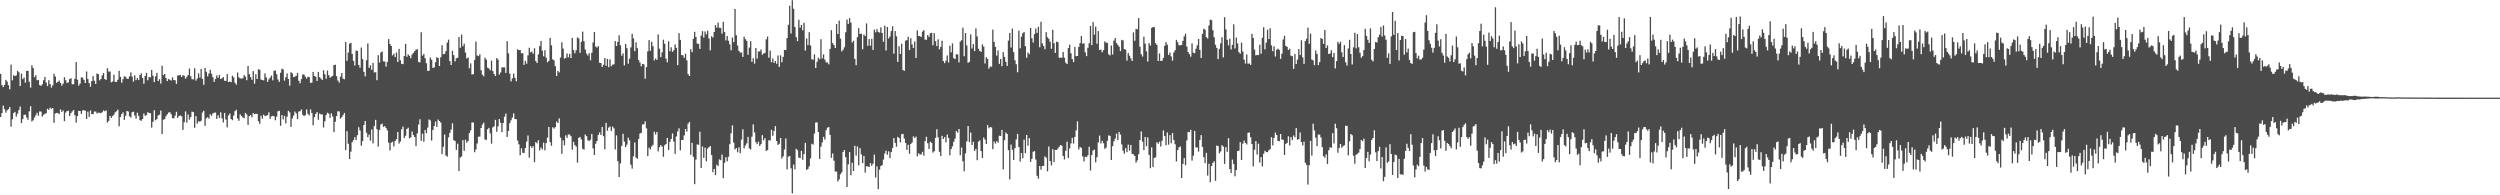 <svg xmlns="http://www.w3.org/2000/svg" width="1920" height="150"><path d="M0 56.708h1v33.150H0zM1 65.402h1v21.485H1zM2 66.863h1v14.246H2zM3 65.186h1v18.697H3zM4 61.333h1v25.194H4zM5 62.598h1v22.198H5zM6 65.435h1v18.445H6zM7 68.621h1v13.595H7zM8 49.627h1v47.656H8zM9 61.718h1v29.939H9zM10 57.844h1v29.049H10zM11 58.437h1v27.467H11zM12 57.901h1v31.637H12zM13 54.377h1v32.920H13zM14 55.524h1v29.023H14zM15 66.100h1v15.695H15zM16 56.570h1v37.999H16zM17 60.767h1v30.728H17zM18 59.520h1v28.697H18zM19 63.421h1v24.620H19zM20 54.474h1v35.761H20zM21 54.323h1v37.631H21zM22 62.851h1v22.668H22zM23 67.260h1v14.310H23zM24 50.128h1v43.150H24zM25 52.311h1v40.034H25zM26 59.318h1v30.984H26zM27 57.761h1v30.750H27zM28 61.627h1v24.983H28zM29 61.393h1v27.506H29zM30 65.391h1v20.187H30zM31 65.946h1v19.743H31zM32 64.702h1v24.861H32zM33 61.619h1v26.547H33zM34 59.082h1v28.320H34zM35 63.371h1v23.589H35zM36 66.111h1v17.390H36zM37 61.594h1v22.845H37zM38 64.517h1v18.232H38zM39 67.273h1v16.304H39zM40 65.495h1v17.461H40zM41 56.608h1v37.691H41zM42 58.792h1v28.367H42zM43 63.610h1v23.141H43zM44 62.768h1v24.052H44zM45 61.879h1v25.736H45zM46 63.734h1v20.329H46zM47 65.778h1v20.173H47zM48 64.233h1v20.616H48zM49 59.289h1v33.797H49zM50 61.719h1v24.702H50zM51 63.735h1v21.592H51zM52 63.177h1v21.889H52zM53 60.796h1v28.365H53zM54 60.078h1v26.792H54zM55 64.647h1v20.981H55zM56 64.735h1v19.697H56zM57 60.537h1v27.992H57zM58 47.693h1v46.509H58zM59 61.191h1v27.950H59zM60 65.733h1v19.426H60zM61 64.174h1v21.088H61zM62 59.396h1v28.037H62zM63 59.597h1v25.182H63zM64 61.331h1v23.370H64zM65 63.721h1v21.317H65zM66 54.879h1v36.508H66zM67 60.642h1v25.123H67zM68 63.781h1v26.031H68zM69 66.601h1v18.245H69zM70 62.203h1v25.422H70zM71 58.404h1v29.322H71zM72 62.016h1v23.631H72zM73 64.478h1v21.167H73zM74 56.431h1v30.752H74zM75 57.004h1v29.458H75zM76 61.705h1v24.961H76zM77 60.752h1v26.165H77zM78 57.891h1v28.318H78zM79 56.074h1v28.754H79zM80 60.663h1v24.768H80zM81 61.430h1v23.336H81zM82 52.359h1v41.763H82zM83 54.937h1v37.910H83zM84 54.917h1v34.050H84zM85 63.161h1v27.343H85zM86 62.612h1v26.519H86zM87 57.336h1v30.704H87zM88 62.868h1v23.426H88zM89 62.853h1v22.592H89zM90 61.240h1v22.939H90zM91 54.422h1v42.545H91zM92 58.992h1v30.932H92zM93 63.535h1v24.073H93zM94 60.834h1v25.438H94zM95 58.621h1v33.411H95zM96 59.002h1v29.955H96zM97 60.471h1v24.742H97zM98 60.520h1v25.116H98zM99 58.608h1v30.751H99zM100 55.602h1v34.707H100zM101 58.860h1v27.326H101zM102 62.714h1v23.121H102zM103 57.859h1v30.862H103zM104 61.524h1v29.578H104zM105 59.911h1v26.608H105zM106 61.511h1v27.410H106zM107 57.703h1v34.572H107zM108 56.266h1v36.518H108zM109 59.846h1v31.536H109zM110 64.298h1v22.909H110zM111 58.323h1v30.669H111zM112 55.963h1v32.376H112zM113 61.636h1v24.553H113zM114 59.137h1v27.633H114zM115 59.467h1v27.465H115zM116 53.731h1v44.279H116zM117 58.124h1v35.397H117zM118 63.041h1v21.576H118zM119 58.663h1v33.700H119zM120 55.913h1v35.586H120zM121 62.250h1v26.447H121zM122 60.819h1v27.239H122zM123 64.203h1v20.673H123zM124 50.509h1v52.387H124zM125 57.747h1v34.169H125zM126 56.851h1v34.654H126zM127 59.904h1v29.279H127zM128 62.267h1v25.476H128zM129 60.610h1v25.815H129zM130 61.333h1v24.856H130zM131 61.854h1v25.854H131zM132 59.400h1v31.364H132zM133 61.474h1v29.396H133zM134 61.647h1v27.177H134zM135 64.420h1v21.454H135zM136 57.988h1v32.522H136zM137 57.789h1v31.367H137zM138 57.617h1v31.010H138zM139 59.119h1v30.185H139zM140 57.709h1v42.059H140zM141 58.155h1v35.700H141zM142 60.490h1v25.058H142zM143 58.979h1v35.187H143zM144 57.575h1v30.404H144zM145 52.617h1v39.302H145zM146 58.577h1v31.310H146zM147 60.838h1v24.918H147zM148 61.000h1v25.144H148zM149 52.436h1v45.738H149zM150 61.879h1v27.246H150zM151 60.336h1v34.650H151zM152 56.317h1v36.741H152zM153 59.541h1v33.960H153zM154 53.016h1v39.692H154zM155 60.624h1v25.820H155zM156 65.104h1v19.990H156zM157 52.183h1v44.473H157zM158 55.132h1v35.706H158zM159 58.613h1v31.336H159zM160 56.403h1v34.788H160zM161 53.630h1v34.076H161zM162 56.637h1v32.268H162zM163 59.279h1v27.855H163zM164 62.867h1v23.699H164zM165 60.628h1v25.822H165zM166 57.964h1v33.386H166zM167 59.750h1v28.798H167zM168 57.533h1v32.971H168zM169 60.679h1v25.572H169zM170 60.167h1v30.680H170zM171 59.173h1v34.883H171zM172 62.025h1v24.723H172zM173 62.097h1v29.731H173zM174 56.881h1v40.970H174zM175 62.954h1v25.698H175zM176 62.616h1v24.601H176zM177 63.124h1v28.301H177zM178 58.121h1v34.187H178zM179 59.431h1v29.283H179zM180 63.536h1v21.824H180zM181 64.980h1v19.367H181zM182 55.731h1v35.293H182zM183 59.378h1v33.378H183zM184 60.179h1v27.657H184zM185 60.414h1v28.701H185zM186 60.052h1v30.051H186zM187 57.643h1v33.175H187zM188 58.809h1v27.926H188zM189 61.597h1v26.288H189zM190 50.633h1v45.257H190zM191 56.986h1v32.221H191zM192 59.202h1v29.097H192zM193 61.269h1v28.824H193zM194 54.652h1v32.175H194zM195 64.236h1v23.544H195zM196 57.027h1v30.358H196zM197 60.661h1v26.837H197zM198 53.134h1v39.995H198zM199 53.664h1v41.399H199zM200 61.075h1v27.757H200zM201 61.502h1v29.642H201zM202 61.692h1v26.370H202zM203 56.361h1v32.853H203zM204 59.452h1v29.363H204zM205 62.865h1v25.584H205zM206 60.854h1v25.402H206zM207 59.545h1v31.702H207zM208 57.998h1v31.420H208zM209 61.692h1v27.263H209zM210 54.398h1v34.933H210zM211 54.170h1v38.216H211zM212 57.025h1v32.594H212zM213 61.023h1v24.453H213zM214 62.887h1v22.199H214zM215 55.874h1v40.733H215zM216 52.725h1v35.657H216zM217 53.328h1v38.345H217zM218 61.966h1v27.041H218zM219 59.290h1v35.463H219zM220 56.347h1v33.278H220zM221 60.661h1v24.458H221zM222 65.782h1v20.465H222zM223 55.435h1v41.979H223zM224 56.377h1v34.607H224zM225 59.231h1v29.607H225zM226 58.805h1v26.912H226zM227 58.234h1v28.882H227zM228 55.940h1v35.625H228zM229 62.047h1v23.621H229zM230 63.999h1v21.476H230zM231 60.701h1v23.372H231zM232 57.190h1v30.976H232zM233 57.312h1v31.840H233zM234 58.852h1v29.588H234zM235 60.382h1v23.676H235zM236 58.950h1v28.428H236zM237 59.242h1v29.365H237zM238 63.654h1v20.382H238zM239 63.467h1v23.297H239zM240 55.231h1v41.033H240zM241 58.384h1v31.597H241zM242 58.955h1v28.529H242zM243 62.156h1v23.890H243zM244 55.177h1v36.854H244zM245 59.275h1v27.947H245zM246 60.322h1v27.547H246zM247 61.468h1v26.455H247zM248 53.961h1v43.952H248zM249 57.031h1v36.112H249zM250 60.449h1v27.934H250zM251 54.181h1v32.394H251zM252 57.715h1v29.530H252zM253 59.642h1v30.935H253zM254 58.893h1v28.179H254zM255 58.196h1v31.289H255zM256 49.985h1v51.498H256zM257 49.675h1v43.881H257zM258 58.528h1v30.638H258zM259 61.799h1v23.699H259zM260 63.420h1v22.123H260zM261 58.878h1v32.240H261zM262 56.088h1v33.907H262zM263 60.365h1v28.068H263zM264 60.943h1v25.814H264zM265 32.250h1v83.043H265zM266 46.671h1v54.085H266zM267 40.346h1v70.068H267zM268 33.541h1v88.671H268zM269 32.865h1v83.633H269zM270 41.385h1v67.768H270zM271 46.736h1v60.883H271zM272 50.260h1v55.097H272zM273 38.813h1v68.742H273zM274 39.168h1v64.619H274zM275 49.802h1v47.894H275zM276 51.998h1v48.227H276zM277 36.524h1v75.379H277zM278 45.423h1v62.983H278zM279 55.192h1v40.750H279zM280 58.669h1v34.280H280zM281 46.219h1v55.725H281zM282 33.406h1v72.078H282zM283 52.166h1v51.226H283zM284 50.153h1v57.852H284zM285 53.606h1v45.889H285zM286 48.284h1v61.846H286zM287 55.658h1v41.043H287zM288 55.448h1v36.584H288zM289 61.574h1v37.722H289zM290 42.321h1v70.208H290zM291 47.986h1v51.808H291zM292 40.284h1v55.332H292zM293 39.516h1v55.420H293zM294 47.121h1v50.330H294zM295 47.241h1v49.571H295zM296 51.142h1v47.113H296zM297 47.502h1v52.621H297zM298 30.022h1v79.542H298zM299 33.750h1v81.823H299zM300 35.304h1v74.247H300zM301 42.571h1v66.276H301zM302 41.231h1v71.240H302zM303 43.838h1v64.416H303zM304 40.410h1v66.536H304zM305 47.607h1v53.836H305zM306 37.552h1v72.660H306zM307 46.299h1v62.274H307zM308 49.041h1v50.308H308zM309 49.269h1v47.956H309zM310 42.991h1v63.044H310zM311 33.706h1v70.576H311zM312 43.601h1v55.472H312zM313 41.758h1v56.361H313zM314 42.878h1v63.329H314zM315 44.677h1v60.845H315zM316 41.873h1v59.086H316zM317 40.615h1v63.135H317zM318 39.282h1v65.939H318zM319 38.085h1v74.099H319zM320 37.769h1v64.635H320zM321 47.512h1v48.124H321zM322 47.900h1v43.715H322zM323 24.751h1v83.416H323zM324 42.739h1v59.923H324zM325 41.419h1v67.386H325zM326 44.712h1v55.124H326zM327 48.576h1v53.719H327zM328 54.435h1v43.571H328zM329 54.300h1v37.439H329zM330 44.204h1v48.259H330zM331 45.852h1v62.052H331zM332 52.145h1v47.632H332zM333 51.747h1v45.029H333zM334 47.824h1v45.516H334zM335 43.965h1v53.491H335zM336 44.479h1v47.354H336zM337 50.732h1v42.259H337zM338 43.988h1v50.094H338zM339 34.738h1v83.557H339zM340 41.628h1v71.128H340zM341 41.299h1v62.036H341zM342 39.285h1v80.094H342zM343 32.721h1v87.620H343zM344 30.392h1v75.136H344zM345 46.952h1v55.075H345zM346 49.933h1v49.582H346zM347 38.988h1v55.746H347zM348 42.328h1v65.263H348zM349 47.173h1v61.164H349zM350 44.773h1v70.309H350zM351 44.339h1v66.045H351zM352 28.366h1v103.000H352zM353 36.721h1v84.289H353zM354 26.596h1v93.588H354zM355 35.556h1v72.058H355zM356 33.494h1v82.299H356zM357 40.330h1v67.017H357zM358 44.899h1v64.671H358zM359 44.140h1v64.194H359zM360 52.417h1v49.772H360zM361 48.691h1v51.476H361zM362 57.203h1v36.871H362zM363 57.000h1v37.127H363zM364 46.045h1v70.894H364zM365 31.893h1v82.884H365zM366 42.615h1v67.635H366zM367 43.130h1v61.898H367zM368 41.659h1v63.260H368zM369 53.900h1v44.426H369zM370 57.323h1v38.359H370zM371 58.624h1v35.560H371zM372 44.269h1v62.798H372zM373 45.831h1v61.719H373zM374 51.976h1v47.278H374zM375 52.590h1v45.603H375zM376 53.980h1v48.454H376zM377 46.488h1v63.831H377zM378 54.600h1v43.226H378zM379 56.893h1v40.020H379zM380 58.308h1v33.730H380zM381 44.578h1v56.657H381zM382 45.781h1v51.309H382zM383 57.298h1v34.188H383zM384 55.646h1v38.661H384zM385 51.740h1v49.767H385zM386 51.704h1v42.802H386zM387 51.741h1v37.935H387zM388 56.009h1v31.223H388zM389 31.579h1v73.598H389zM390 40.929h1v59.667H390zM391 56.579h1v38.038H391zM392 62.530h1v29.907H392zM393 60.143h1v30.123H393zM394 56.525h1v30.577H394zM395 59.729h1v31.730H395zM396 62.419h1v29.139H396zM397 37.892h1v70.027H397zM398 38.478h1v72.374H398zM399 38.326h1v80.901H399zM400 40.914h1v73.010H400zM401 40.913h1v76.381H401zM402 49.806h1v67.697H402zM403 46.761h1v66.906H403zM404 48.911h1v59.786H404zM405 42.515h1v61.519H405zM406 36.674h1v84.461H406zM407 40.211h1v71.943H407zM408 39.636h1v73.955H408zM409 41.274h1v70.994H409zM410 37.090h1v87.469H410zM411 46.890h1v62.234H411zM412 48.382h1v61.715H412zM413 41.717h1v65.981H413zM414 35.414h1v80.097H414zM415 31.447h1v81.839H415zM416 38.846h1v75.902H416zM417 43.195h1v66.436H417zM418 38.573h1v76.946H418zM419 44.303h1v65.556H419zM420 47.832h1v57.906H420zM421 46.739h1v50.750H421zM422 29.083h1v80.031H422zM423 34.779h1v77.159H423zM424 45.555h1v52.207H424zM425 46.377h1v52.370H425zM426 50.832h1v46.880H426zM427 58.345h1v34.991H427zM428 54.368h1v40.202H428zM429 55.579h1v35.348H429zM430 44.187h1v61.479H430zM431 32.439h1v85.695H431zM432 37.348h1v70.413H432zM433 45.083h1v66.567H433zM434 44.505h1v59.476H434zM435 41.072h1v64.816H435zM436 44.034h1v59.198H436zM437 41.341h1v62.017H437zM438 44.595h1v60.043H438zM439 29.102h1v85.905H439zM440 38.429h1v70.482H440zM441 40.920h1v70.420H441zM442 38.618h1v73.921H442zM443 28.797h1v96.086H443zM444 29.508h1v76.392H444zM445 40.533h1v64.609H445zM446 32.119h1v74.989H446zM447 24.258h1v90.031H447zM448 31.628h1v83.327H448zM449 38.038h1v65.305H449zM450 41.173h1v63.443H450zM451 42.634h1v65.099H451zM452 40.848h1v67.500H452zM453 46.297h1v61.044H453zM454 40.558h1v62.292H454zM455 32.615h1v81.379H455zM456 24.527h1v94.516H456zM457 35.714h1v74.643H457zM458 36.572h1v71.727H458zM459 35.434h1v68.194H459zM460 48.178h1v53.498H460zM461 48.366h1v55.305H461zM462 51.417h1v46.092H462zM463 49.789h1v54.838H463zM464 44.569h1v70.102H464zM465 50.513h1v43.844H465zM466 45.196h1v55.218H466zM467 51.554h1v46.396H467zM468 45.638h1v51.492H468zM469 50.816h1v49.774H469zM470 49.708h1v47.538H470zM471 49.358h1v49.185H471zM472 31.540h1v83.273H472zM473 35.295h1v68.671H473zM474 32.162h1v91.631H474zM475 27.126h1v108.862H475zM476 34.782h1v90.782H476zM477 42.812h1v69.214H477zM478 40.993h1v61.790H478zM479 50.209h1v58.541H479zM480 33.806h1v79.132H480zM481 37.040h1v74.085H481zM482 48.904h1v56.811H482zM483 45.060h1v62.694H483zM484 36.426h1v90.069H484zM485 25.937h1v103.595H485zM486 29.483h1v90.638H486zM487 39.290h1v70.114H487zM488 32.465h1v88.581H488zM489 37.019h1v84.946H489zM490 46.124h1v60.579H490zM491 48.000h1v54.537H491zM492 50.923h1v51.091H492zM493 49.034h1v46.577H493zM494 49.358h1v46.075H494zM495 60.418h1v32.760H495zM496 51.564h1v47.036H496zM497 39.401h1v80.500H497zM498 30.822h1v82.592H498zM499 39.039h1v75.825H499zM500 32.096h1v80.405H500zM501 35.524h1v75.741H501zM502 46.376h1v54.777H502zM503 44.900h1v58.367H503zM504 46.038h1v55.273H504zM505 26.429h1v89.921H505zM506 37.384h1v75.690H506zM507 43.866h1v67.612H507zM508 40.183h1v72.436H508zM509 30.441h1v90.005H509zM510 33.611h1v77.963H510zM511 45.016h1v65.596H511zM512 47.814h1v58.122H512zM513 31.691h1v83.546H513zM514 39.297h1v69.667H514zM515 36.301h1v70.416H515zM516 39.771h1v62.712H516zM517 38.567h1v70.172H517zM518 34.153h1v84.021H518zM519 36.777h1v68.021H519zM520 50.018h1v50.888H520zM521 25.457h1v73.123H521zM522 30.624h1v84.854H522zM523 42.261h1v65.217H523zM524 42.519h1v65.044H524zM525 44.384h1v59.630H525zM526 41.210h1v57.849H526zM527 46.335h1v54.734H527zM528 56.922h1v38.056H528zM529 58.328h1v35.324H529zM530 37.732h1v81.117H530zM531 40.040h1v69.637H531zM532 29.799h1v90.630H532zM533 24.453h1v116.972H533zM534 28.378h1v94.186H534zM535 33.436h1v77.454H535zM536 33.741h1v77.443H536zM537 37.570h1v63.601H537zM538 27.333h1v101.651H538zM539 23.928h1v88.613H539zM540 28.893h1v92.335H540zM541 24.141h1v89.268H541zM542 26.332h1v97.573H542zM543 23.555h1v90.551H543zM544 29.524h1v83.532H544zM545 38.657h1v73.498H545zM546 27.829h1v91.273H546zM547 28.809h1v103.379H547zM548 24.555h1v105.168H548zM549 19.278h1v115.221H549zM550 21.233h1v105.229H550zM551 17.383h1v110.197H551zM552 21.356h1v101.053H552zM553 21.386h1v101.634H553zM554 25.856h1v92.884H554zM555 16.728h1v120.122H555zM556 24.650h1v100.315H556zM557 30.997h1v89.723H557zM558 27.669h1v96.263H558zM559 31.271h1v89.137H559zM560 34.082h1v76.677H560zM561 38.582h1v63.802H561zM562 28.809h1v67.495H562zM563 32.348h1v77.214H563zM564 6.857h1v107.919H564zM565 27.059h1v86.592H565zM566 34.994h1v81.947H566zM567 39.099h1v74.063H567zM568 40.415h1v77.251H568zM569 40.286h1v66.908H569zM570 43.715h1v55.615H570zM571 28.165h1v85.874H571zM572 30.103h1v81.644H572zM573 31.374h1v78.751H573zM574 42.054h1v63.049H574zM575 36.545h1v77.413H575zM576 31.636h1v83.135H576zM577 47.491h1v57.514H577zM578 44.750h1v50.770H578zM579 48.901h1v52.837H579zM580 36.811h1v72.443H580zM581 45.027h1v65.722H581zM582 39.569h1v69.219H582zM583 39.488h1v72.614H583zM584 37.927h1v72.783H584zM585 41.998h1v61.828H585zM586 41.051h1v66.675H586zM587 40.602h1v65.464H587zM588 30.198h1v85.703H588zM589 27.990h1v87.253H589zM590 44.282h1v63.416H590zM591 38.872h1v69.048H591zM592 47.747h1v51.946H592zM593 44.841h1v59.475H593zM594 48.334h1v52.282H594zM595 46.826h1v50.033H595zM596 49.004h1v59.288H596zM597 42.599h1v68.742H597zM598 51.330h1v59.096H598zM599 42.496h1v63.465H599zM600 47.803h1v73.879H600zM601 43.668h1v76.416H601zM602 38.296h1v76.572H602zM603 38.446h1v67.905H603zM604 29.228h1v100.894H604zM605 19.031h1v101.288H605zM606 4.417h1v115.416H606zM607 25.731h1v103.556H607zM608 0.174h1v148.360H608zM609 6.695h1v119.685H609zM610 20.770h1v109.318H610zM611 28.517h1v85.775H611zM612 31.586h1v83.810H612zM613 15.175h1v105.858H613zM614 21.255h1v100.196H614zM615 19.074h1v96.775H615zM616 23.276h1v99.432H616zM617 17.515h1v100.819H617zM618 38.832h1v70.910H618zM619 29.576h1v100.956H619zM620 34.723h1v95.005H620zM621 24.744h1v103.064H621zM622 34.907h1v86.723H622zM623 45.533h1v64.879H623zM624 45.823h1v65.217H624zM625 41.747h1v60.812H625zM626 52.149h1v41.935H626zM627 47.416h1v46.530H627zM628 44.296h1v57.068H628zM629 45.499h1v76.576H629zM630 30.141h1v82.508H630zM631 44.842h1v64.564H631zM632 41.779h1v63.357H632zM633 45.844h1v61.333H633zM634 47.859h1v52.112H634zM635 47.981h1v50.074H635zM636 49.402h1v48.233H636zM637 37.550h1v66.022H637zM638 23.192h1v97.982H638zM639 33.148h1v84.730H639zM640 34.604h1v88.813H640zM641 36.861h1v94.831H641zM642 18.462h1v113.390H642zM643 26.121h1v113.291H643zM644 15.762h1v122.034H644zM645 29.636h1v104.214H645zM646 39.526h1v92.811H646zM647 38.266h1v78.391H647zM648 36.298h1v78.917H648zM649 24.784h1v95.937H649zM650 15.023h1v128.606H650zM651 18.344h1v107.872H651zM652 13.938h1v102.836H652zM653 17.341h1v117.285H653zM654 32.663h1v92.324H654zM655 31.360h1v99.964H655zM656 45.189h1v66.768H656zM657 50.097h1v69.386H657zM658 28.590h1v83.868H658zM659 21.584h1v105.452H659zM660 26.098h1v87.723H660zM661 25.741h1v92.849H661zM662 37.766h1v87.519H662zM663 26.512h1v93.200H663zM664 27.719h1v104.826H664zM665 17.993h1v109.651H665zM666 35.162h1v92.664H666zM667 30.028h1v98.277H667zM668 35.098h1v90.141H668zM669 29.774h1v97.492H669zM670 38.364h1v87.409H670zM671 22.742h1v96.018H671zM672 24.784h1v111.541H672zM673 22.309h1v105.510H673zM674 24.417h1v120.855H674zM675 25.039h1v105.274H675zM676 20.997h1v106.538H676zM677 25.322h1v101.488H677zM678 32.105h1v90.480H678zM679 19.725h1v98.169H679zM680 38.787h1v76.912H680zM681 20.703h1v98.132H681zM682 29.514h1v86.716H682zM683 27.996h1v93.374H683zM684 23.874h1v92.941H684zM685 20.177h1v93.577H685zM686 41.220h1v64.821H686zM687 23.852h1v85.856H687zM688 27.882h1v84.798H688zM689 47.520h1v57.571H689zM690 35.459h1v70.511H690zM691 41.435h1v67.925H691zM692 33.659h1v69.504H692zM693 53.721h1v49.019H693zM694 54.444h1v51.993H694zM695 31.250h1v78.537H695zM696 30.816h1v84.320H696zM697 28.208h1v82.992H697zM698 38.517h1v79.602H698zM699 29.326h1v81.242H699zM700 34.143h1v75.334H700zM701 36.917h1v67.837H701zM702 31.854h1v74.070H702zM703 44.483h1v60.422H703zM704 23.358h1v96.769H704zM705 27.609h1v90.083H705zM706 27.761h1v90.925H706zM707 28.489h1v90.110H707zM708 24.290h1v92.296H708zM709 23.132h1v96.470H709zM710 30.481h1v77.860H710zM711 30.495h1v74.546H711zM712 26.936h1v83.111H712zM713 28.315h1v86.116H713zM714 25.529h1v83.300H714zM715 25.149h1v84.579H715zM716 34.840h1v82.373H716zM717 25.458h1v90.732H717zM718 31.639h1v74.229H718zM719 35.403h1v63.880H719zM720 30.193h1v75.303H720zM721 37.863h1v78.708H721zM722 35.988h1v83.860H722zM723 31.235h1v73.101H723zM724 46.886h1v59.837H724zM725 48.502h1v56.791H725zM726 46.616h1v62.720H726zM727 42.604h1v60.714H727zM728 47.962h1v58.002H728zM729 35.148h1v84.159H729zM730 40.208h1v74.264H730zM731 33.330h1v79.072H731zM732 44.716h1v64.169H732zM733 45.351h1v61.169H733zM734 41.616h1v58.973H734zM735 41.851h1v59.933H735zM736 47.917h1v51.154H736zM737 31.880h1v87.269H737zM738 30.908h1v82.400H738zM739 21.269h1v102.575H739zM740 43.200h1v88.337H740zM741 25.418h1v92.370H741zM742 34.934h1v73.639H742zM743 48.255h1v48.494H743zM744 47.468h1v61.646H744zM745 26.441h1v75.362H745zM746 37.300h1v74.080H746zM747 33.896h1v74.934H747zM748 39.228h1v76.676H748zM749 21.793h1v92.521H749zM750 27.993h1v95.031H750zM751 37.492h1v71.331H751zM752 39.164h1v68.686H752zM753 39.839h1v76.205H753zM754 34.040h1v87.246H754zM755 35.792h1v69.836H755zM756 48.723h1v58.499H756zM757 43.953h1v66.663H757zM758 45.250h1v50.807H758zM759 52.727h1v45.818H759zM760 51.022h1v46.523H760zM761 51.307h1v46.588H761zM762 22.716h1v91.840H762zM763 32.144h1v76.570H763zM764 35.999h1v74.289H764zM765 42.705h1v65.761H765zM766 38.715h1v70.839H766zM767 49.048h1v55.203H767zM768 45.257h1v59.148H768zM769 50.831h1v48.886H769zM770 40.055h1v90.045H770zM771 43.714h1v64.023H771zM772 47.523h1v54.327H772zM773 50.615h1v52.263H773zM774 31.176h1v84.178H774zM775 25.324h1v112.468H775zM776 36.530h1v74.526H776zM777 21.926h1v93.090H777zM778 40.034h1v82.800H778zM779 46.309h1v67.475H779zM780 49.332h1v57.760H780zM781 55.523h1v47.292H781zM782 23.535h1v89.343H782zM783 37.116h1v86.941H783zM784 28.093h1v89.436H784zM785 25.519h1v96.055H785zM786 24.588h1v82.702H786zM787 35.488h1v82.210H787zM788 44.363h1v59.289H788zM789 40.270h1v71.677H789zM790 41.567h1v64.495H790zM791 21.503h1v102.844H791zM792 29.400h1v92.631H792zM793 32.687h1v83.824H793zM794 26.218h1v89.864H794zM795 21.940h1v100.564H795zM796 25.311h1v109.698H796zM797 20.539h1v116.660H797zM798 36.295h1v91.174H798zM799 16.690h1v113.615H799zM800 33.355h1v94.162H800zM801 35.283h1v92.103H801zM802 37.784h1v82.322H802zM803 24.733h1v96.356H803zM804 28.628h1v102.947H804zM805 29.838h1v82.688H805zM806 32.030h1v91.671H806zM807 37.449h1v89.502H807zM808 22.959h1v91.614H808zM809 33.123h1v91.279H809zM810 40.624h1v74.525H810zM811 32.003h1v83.196H811zM812 32.395h1v81.681H812zM813 44.331h1v68.355H813zM814 44.285h1v67.115H814zM815 44.359h1v67.521H815zM816 39.904h1v79.828H816zM817 44.270h1v78.192H817zM818 48.133h1v67.698H818zM819 49.156h1v59.629H819zM820 36.927h1v84.458H820zM821 34.310h1v79.712H821zM822 40.896h1v69.210H822zM823 45.377h1v60.509H823zM824 47.684h1v62.592H824zM825 36.027h1v69.071H825zM826 43.086h1v57.046H826zM827 42.947h1v50.245H827zM828 36.006h1v78.824H828zM829 33.132h1v79.689H829zM830 27.586h1v86.045H830zM831 33.562h1v86.516H831zM832 33.287h1v90.665H832zM833 40.197h1v80.180H833zM834 43.120h1v77.443H834zM835 36.698h1v82.574H835zM836 33.303h1v79.402H836zM837 19.960h1v111.020H837zM838 34.645h1v84.381H838zM839 16.973h1v98.603H839zM840 26.668h1v88.213H840zM841 20.489h1v104.157H841zM842 33.591h1v87.129H842zM843 23.840h1v85.567H843zM844 38.407h1v65.744H844zM845 38.163h1v72.033H845zM846 40.116h1v68.037H846zM847 38.494h1v71.540H847zM848 31.780h1v82.492H848zM849 32.779h1v80.601H849zM850 32.912h1v75.214H850zM851 41.752h1v62.257H851zM852 42.559h1v61.803H852zM853 34.986h1v87.889H853zM854 41.808h1v70.454H854zM855 31.240h1v77.375H855zM856 29.167h1v77.352H856zM857 33.090h1v69.568H857zM858 34.409h1v73.149H858zM859 35.864h1v65.468H859zM860 39.267h1v64.108H860zM861 30.639h1v80.323H861zM862 31.063h1v84.656H862zM863 37.682h1v80.355H863zM864 38.148h1v75.617H864zM865 46.567h1v70.334H865zM866 40.762h1v70.267H866zM867 42.781h1v72.834H867zM868 44.793h1v66.521H868zM869 46.847h1v71.302H869zM870 24.814h1v93.712H870zM871 31.336h1v88.475H871zM872 22.157h1v102.785H872zM873 22.548h1v100.704H873zM874 13.860h1v104.558H874zM875 35.882h1v71.664H875zM876 41.620h1v59.363H876zM877 43.413h1v65.420H877zM878 28.146h1v87.158H878zM879 33.507h1v71.721H879zM880 39.404h1v72.941H880zM881 47.181h1v58.389H881zM882 33.125h1v85.836H882zM883 34.991h1v94.189H883zM884 21.476h1v91.704H884zM885 20.762h1v107.467H885zM886 20.854h1v100.453H886zM887 33.176h1v87.634H887zM888 34.448h1v74.816H888zM889 46.863h1v63.457H889zM890 41.072h1v67.796H890zM891 46.808h1v65.729H891zM892 46.608h1v61.475H892zM893 44.486h1v55.707H893zM894 35.214h1v69.293H894zM895 32.351h1v79.236H895zM896 34.347h1v67.394H896zM897 42.205h1v68.908H897zM898 40.361h1v63.421H898zM899 43.318h1v66.695H899zM900 46.520h1v55.654H900zM901 40.277h1v67.212H901zM902 38.529h1v72.281H902zM903 30.640h1v93.411H903zM904 32.428h1v82.842H904zM905 34.746h1v78.349H905zM906 34.745h1v77.818H906zM907 34.490h1v102.235H907zM908 31.390h1v94.525H908zM909 27.956h1v93.476H909zM910 25.863h1v101.005H910zM911 35.741h1v72.094H911zM912 39.975h1v61.366H912zM913 41.551h1v59.935H913zM914 43.538h1v56.153H914zM915 33.341h1v90.020H915zM916 40.430h1v79.138H916zM917 40.907h1v59.659H917zM918 37.485h1v75.760H918zM919 34.831h1v78.420H919zM920 29.948h1v86.483H920zM921 38.335h1v69.211H921zM922 44.496h1v59.252H922zM923 26.093h1v86.726H923zM924 22.060h1v98.647H924zM925 22.782h1v102.503H925zM926 28.515h1v88.877H926zM927 29.588h1v105.232H927zM928 19.600h1v106.196H928zM929 15.047h1v124.896H929zM930 15.531h1v111.997H930zM931 23.200h1v101.896H931zM932 28.603h1v95.254H932zM933 34.388h1v104.492H933zM934 36.793h1v74.988H934zM935 45.369h1v66.881H935zM936 37.479h1v80.304H936zM937 33.309h1v82.994H937zM938 28.571h1v82.921H938zM939 44.080h1v68.539H939zM940 13.196h1v112.691H940zM941 22.578h1v90.493H941zM942 30.568h1v86.028H942zM943 34.831h1v71.284H943zM944 29.772h1v100.087H944zM945 38.006h1v94.910H945zM946 34.474h1v88.071H946zM947 18.689h1v107.243H947zM948 37.240h1v98.190H948zM949 28.850h1v101.759H949zM950 33.402h1v82.642H950zM951 40.113h1v75.598H951zM952 41.263h1v67.923H952zM953 32.698h1v90.194H953zM954 39.586h1v70.776H954zM955 45.770h1v62.189H955zM956 48.775h1v61.037H956zM957 41.822h1v69.141H957zM958 48.945h1v53.077H958zM959 48.686h1v52.981H959zM960 49.798h1v55.616H960zM961 25.957h1v84.625H961zM962 29.128h1v98.644H962zM963 38.071h1v76.924H963zM964 42.564h1v65.849H964zM965 42.125h1v76.547H965zM966 42.332h1v68.019H966zM967 34.371h1v90.466H967zM968 41.210h1v79.467H968zM969 29.045h1v98.804H969zM970 20.955h1v97.104H970zM971 37.883h1v77.900H971zM972 32.766h1v84.097H972zM973 22.844h1v93.972H973zM974 30.007h1v85.397H974zM975 21.726h1v92.845H975zM976 34.840h1v70.499H976zM977 39.315h1v72.370H977zM978 35.594h1v70.331H978zM979 43.412h1v58.443H979zM980 38.134h1v65.557H980zM981 37.318h1v70.958H981zM982 38.292h1v70.143H982zM983 45.217h1v57.713H983zM984 41.265h1v65.911H984zM985 30.301h1v77.064H985zM986 27.478h1v91.524H986zM987 35.264h1v75.212H987zM988 35.947h1v73.786H988zM989 38.465h1v66.220H989zM990 37.389h1v74.284H990zM991 42.760h1v62.498H991zM992 43.150h1v64.487H992zM993 52.960h1v51.068H993zM994 41.517h1v63.995H994zM995 49.169h1v49.174H995zM996 45.800h1v61.517H996zM997 37.684h1v69.159H997zM998 42.274h1v59.435H998zM999 30.943h1v78.171H999zM1000 44.092h1v67.612H1000zM1001 49.065h1v59.709H1001zM1002 31.535h1v93.439H1002zM1003 29.732h1v96.900H1003zM1004 21.229h1v120.469H1004zM1005 33.663h1v93.284H1005zM1006 25.831h1v82.362H1006zM1007 45.706h1v73.807H1007zM1008 46.404h1v48.582H1008zM1009 50.087h1v50.085H1009zM1010 38.764h1v66.992H1010zM1011 41.425h1v70.753H1011zM1012 50.019h1v53.342H1012zM1013 47.676h1v55.620H1013zM1014 29.193h1v76.374H1014zM1015 29.942h1v83.035H1015zM1016 33.669h1v86.260H1016zM1017 23.015h1v98.137H1017zM1018 36.844h1v81.682H1018zM1019 34.829h1v91.068H1019zM1020 41.468h1v73.932H1020zM1021 41.075h1v72.057H1021zM1022 38.535h1v74.932H1022zM1023 43.903h1v58.394H1023zM1024 40.663h1v69.540H1024zM1025 52.545h1v42.465H1025zM1026 46.930h1v51.542H1026zM1027 32.120h1v85.197H1027zM1028 33.644h1v79.977H1028zM1029 32.005h1v78.593H1029zM1030 40.127h1v73.312H1030zM1031 43.765h1v68.506H1031zM1032 34.683h1v76.892H1032zM1033 47.805h1v48.769H1033zM1034 50.349h1v46.336H1034zM1035 37.200h1v82.083H1035zM1036 30.592h1v77.882H1036zM1037 41.482h1v61.495H1037zM1038 49.485h1v54.382H1038zM1039 36.331h1v83.274H1039zM1040 25.084h1v100.689H1040zM1041 37.161h1v81.726H1041zM1042 26.194h1v91.910H1042zM1043 36.275h1v80.936H1043zM1044 40.540h1v73.927H1044zM1045 44.292h1v63.230H1045zM1046 43.095h1v65.329H1046zM1047 38.471h1v68.037H1047zM1048 22.138h1v106.946H1048zM1049 27.535h1v93.801H1049zM1050 30.516h1v86.120H1050zM1051 32.954h1v90.899H1051zM1052 21.760h1v96.975H1052zM1053 45.927h1v61.468H1053zM1054 47.165h1v58.794H1054zM1055 37.608h1v62.512H1055zM1056 32.326h1v84.654H1056zM1057 32.629h1v91.087H1057zM1058 28.618h1v87.477H1058zM1059 26.654h1v86.113H1059zM1060 20.662h1v108.721H1060zM1061 28.042h1v92.567H1061zM1062 19.579h1v119.563H1062zM1063 27.251h1v108.576H1063zM1064 30.508h1v82.670H1064zM1065 44.445h1v80.532H1065zM1066 40.967h1v83.094H1066zM1067 49.032h1v61.712H1067zM1068 27.952h1v90.332H1068zM1069 9.194h1v125.151H1069zM1070 26.798h1v97.573H1070zM1071 15.986h1v102.758H1071zM1072 38.415h1v80.868H1072zM1073 25.344h1v111.372H1073zM1074 46.443h1v75.617H1074zM1075 30.715h1v103.165H1075zM1076 27.455h1v106.496H1076zM1077 27.754h1v106.456H1077zM1078 41.988h1v79.960H1078zM1079 29.999h1v85.952H1079zM1080 40.237h1v70.142H1080zM1081 37.303h1v76.309H1081zM1082 46.098h1v69.890H1082zM1083 48.385h1v54.679H1083zM1084 49.088h1v62.095H1084zM1085 24.753h1v102.398H1085zM1086 24.458h1v111.779H1086zM1087 40.881h1v89.259H1087zM1088 44.861h1v81.602H1088zM1089 42.759h1v84.913H1089zM1090 45.707h1v74.741H1090zM1091 45.747h1v64.101H1091zM1092 44.396h1v61.608H1092zM1093 38.097h1v89.104H1093zM1094 17.323h1v114.447H1094zM1095 11.648h1v116.522H1095zM1096 23.795h1v106.285H1096zM1097 30.920h1v99.554H1097zM1098 33.697h1v83.774H1098zM1099 36.675h1v73.239H1099zM1100 40.407h1v62.767H1100zM1101 36.749h1v78.644H1101zM1102 25.257h1v94.622H1102zM1103 18.711h1v96.415H1103zM1104 31.198h1v73.440H1104zM1105 35.697h1v72.016H1105zM1106 30.105h1v83.886H1106zM1107 40.573h1v59.790H1107zM1108 42.665h1v57.234H1108zM1109 48.144h1v59.949H1109zM1110 25.996h1v89.802H1110zM1111 43.371h1v66.413H1111zM1112 44.411h1v66.117H1112zM1113 47.214h1v64.911H1113zM1114 42.424h1v71.505H1114zM1115 34.973h1v66.416H1115zM1116 47.656h1v52.555H1116zM1117 45.565h1v53.057H1117zM1118 28.033h1v86.647H1118zM1119 36.330h1v73.062H1119zM1120 48.912h1v49.215H1120zM1121 48.651h1v64.069H1121zM1122 54.361h1v50.895H1122zM1123 54.874h1v42.702H1123zM1124 51.770h1v44.092H1124zM1125 57.873h1v36.839H1125zM1126 45.478h1v59.753H1126zM1127 41.689h1v64.944H1127zM1128 40.397h1v65.017H1128zM1129 44.856h1v67.082H1129zM1130 33.061h1v69.550H1130zM1131 35.513h1v61.597H1131zM1132 42.684h1v53.893H1132zM1133 50.050h1v45.245H1133zM1134 44.648h1v71.027H1134zM1135 33.189h1v92.050H1135zM1136 23.820h1v105.309H1136zM1137 18.170h1v111.139H1137zM1138 35.580h1v91.420H1138zM1139 26.620h1v97.564H1139zM1140 31.289h1v74.262H1140zM1141 35.909h1v74.950H1141zM1142 49.760h1v57.491H1142zM1143 25.044h1v96.212H1143zM1144 31.526h1v81.978H1144zM1145 27.824h1v81.356H1145zM1146 29.565h1v81.069H1146zM1147 36.301h1v89.690H1147zM1148 5.575h1v117.469H1148zM1149 37.432h1v88.251H1149zM1150 32.287h1v85.150H1150zM1151 27.343h1v96.789H1151zM1152 38.707h1v76.580H1152zM1153 38.471h1v62.380H1153zM1154 35.685h1v84.711H1154zM1155 38.580h1v69.948H1155zM1156 42.068h1v75.527H1156zM1157 50.549h1v53.839H1157zM1158 55.114h1v41.865H1158zM1159 31.840h1v79.712H1159zM1160 16.947h1v97.964H1160zM1161 35.656h1v73.461H1161zM1162 36.960h1v73.868H1162zM1163 23.457h1v86.830H1163zM1164 35.652h1v76.481H1164zM1165 48.621h1v52.655H1165zM1166 33.995h1v73.455H1166zM1167 43.798h1v65.628H1167zM1168 31.776h1v85.372H1168zM1169 33.381h1v82.878H1169zM1170 42.970h1v64.442H1170zM1171 39.349h1v67.976H1171zM1172 27.639h1v82.576H1172zM1173 39.223h1v62.611H1173zM1174 47.569h1v57.062H1174zM1175 51.205h1v44.304H1175zM1176 41.074h1v59.037H1176zM1177 41.104h1v63.666H1177zM1178 46.576h1v56.098H1178zM1179 43.100h1v69.014H1179zM1180 37.403h1v65.797H1180zM1181 43.619h1v73.831H1181zM1182 50.553h1v55.135H1182zM1183 51.428h1v48.314H1183zM1184 29.652h1v94.460H1184zM1185 41.810h1v80.424H1185zM1186 45.463h1v65.095H1186zM1187 40.468h1v66.408H1187zM1188 50.848h1v49.076H1188zM1189 47.389h1v54.133H1189zM1190 41.303h1v58.224H1190zM1191 41.713h1v60.900H1191zM1192 46.105h1v53.777H1192zM1193 23.755h1v97.127H1193zM1194 25.584h1v98.969H1194zM1195 28.234h1v94.722H1195zM1196 38.634h1v72.755H1196zM1197 27.468h1v97.201H1197zM1198 34.189h1v71.045H1198zM1199 47.120h1v55.771H1199zM1200 44.438h1v54.931H1200zM1201 36.252h1v75.221H1201zM1202 38.776h1v73.680H1202zM1203 45.257h1v57.485H1203zM1204 49.372h1v55.941H1204zM1205 40.772h1v77.604H1205zM1206 34.837h1v72.072H1206zM1207 50.182h1v51.284H1207zM1208 44.398h1v57.827H1208zM1209 34.435h1v70.981H1209zM1210 32.002h1v82.084H1210zM1211 34.656h1v84.228H1211zM1212 34.472h1v83.507H1212zM1213 31.216h1v95.709H1213zM1214 34.776h1v78.234H1214zM1215 35.557h1v71.801H1215zM1216 45.544h1v53.748H1216zM1217 38.086h1v71.969H1217zM1218 40.358h1v69.420H1218zM1219 37.863h1v75.823H1219zM1220 40.217h1v75.902H1220zM1221 32.092h1v77.196H1221zM1222 33.297h1v73.575H1222zM1223 47.219h1v64.417H1223zM1224 41.086h1v76.608H1224zM1225 39.165h1v75.523H1225zM1226 23.807h1v95.503H1226zM1227 19.423h1v105.573H1227zM1228 19.552h1v102.068H1228zM1229 26.745h1v97.238H1229zM1230 31.821h1v84.607H1230zM1231 28.246h1v87.945H1231zM1232 32.108h1v76.096H1232zM1233 32.356h1v71.690H1233zM1234 22.812h1v97.683H1234zM1235 37.977h1v76.157H1235zM1236 29.729h1v87.449H1236zM1237 35.784h1v66.424H1237zM1238 37.621h1v76.615H1238zM1239 26.831h1v81.192H1239zM1240 40.029h1v65.235H1240zM1241 44.408h1v58.664H1241zM1242 35.054h1v74.222H1242zM1243 13.030h1v101.423H1243zM1244 34.090h1v80.323H1244zM1245 24.353h1v94.114H1245zM1246 29.129h1v90.762H1246zM1247 14.076h1v106.059H1247zM1248 36.796h1v74.295H1248zM1249 33.402h1v75.595H1249zM1250 31.768h1v69.207H1250zM1251 28.464h1v90.492H1251zM1252 37.144h1v75.133H1252zM1253 39.697h1v69.182H1253zM1254 35.614h1v71.642H1254zM1255 27.055h1v75.192H1255zM1256 47.733h1v54.478H1256zM1257 46.511h1v54.245H1257zM1258 55.611h1v42.346H1258zM1259 42.330h1v79.127H1259zM1260 49.907h1v57.733H1260zM1261 48.492h1v50.873H1261zM1262 46.935h1v50.746H1262zM1263 46.400h1v51.069H1263zM1264 48.591h1v50.696H1264zM1265 44.938h1v55.498H1265zM1266 49.448h1v49.747H1266zM1267 12.978h1v111.782H1267zM1268 31.244h1v85.769H1268zM1269 26.484h1v99.017H1269zM1270 30.478h1v85.917H1270zM1271 35.519h1v74.423H1271zM1272 42.355h1v74.664H1272zM1273 37.879h1v73.972H1273zM1274 40.655h1v59.001H1274zM1275 30.556h1v66.554H1275zM1276 47.688h1v61.391H1276zM1277 46.099h1v54.329H1277zM1278 49.554h1v52.510H1278zM1279 47.825h1v73.093H1279zM1280 31.629h1v84.530H1280zM1281 40.569h1v72.494H1281zM1282 26.624h1v83.062H1282zM1283 32.186h1v97.853H1283zM1284 30.409h1v84.556H1284zM1285 31.908h1v75.210H1285zM1286 35.995h1v75.475H1286zM1287 44.442h1v68.643H1287zM1288 46.993h1v53.756H1288zM1289 41.125h1v65.735H1289zM1290 36.637h1v63.279H1290zM1291 48.094h1v49.987H1291zM1292 35.957h1v85.464H1292zM1293 29.666h1v75.211H1293zM1294 31.837h1v81.844H1294zM1295 34.871h1v85.613H1295zM1296 38.396h1v75.580H1296zM1297 48.400h1v65.617H1297zM1298 44.211h1v58.793H1298zM1299 51.650h1v54.081H1299zM1300 39.697h1v75.073H1300zM1301 29.392h1v96.454H1301zM1302 37.318h1v77.105H1302zM1303 36.466h1v83.702H1303zM1304 43.444h1v73.777H1304zM1305 43.038h1v64.235H1305zM1306 48.874h1v54.186H1306zM1307 48.792h1v61.588H1307zM1308 43.612h1v62.811H1308zM1309 35.583h1v77.802H1309zM1310 40.196h1v68.145H1310zM1311 46.551h1v59.163H1311zM1312 42.238h1v63.965H1312zM1313 34.155h1v75.846H1313zM1314 46.575h1v61.109H1314zM1315 40.538h1v63.970H1315zM1316 42.967h1v60.577H1316zM1317 37.681h1v80.832H1317zM1318 43.390h1v61.180H1318zM1319 45.699h1v57.092H1319zM1320 46.012h1v67.232H1320zM1321 39.668h1v63.981H1321zM1322 42.271h1v78.946H1322zM1323 36.952h1v64.974H1323zM1324 45.091h1v54.090H1324zM1325 25.982h1v100.446H1325zM1326 32.426h1v100.018H1326zM1327 28.682h1v116.494H1327zM1328 21.807h1v104.465H1328zM1329 13.622h1v114.332H1329zM1330 40.482h1v86.623H1330zM1331 26.869h1v83.291H1331zM1332 27.747h1v92.966H1332zM1333 13.016h1v100.234H1333zM1334 38.729h1v100.347H1334zM1335 18.530h1v119.115H1335zM1336 12.640h1v98.796H1336zM1337 30.072h1v101.752H1337zM1338 22.584h1v109.122H1338zM1339 28.382h1v102.224H1339zM1340 36.529h1v77.334H1340zM1341 37.150h1v75.597H1341zM1342 22.231h1v106.403H1342zM1343 19.724h1v111.994H1343zM1344 33.989h1v100.259H1344zM1345 41.302h1v73.181H1345zM1346 31.738h1v91.045H1346zM1347 38.622h1v76.000H1347zM1348 39.940h1v76.732H1348zM1349 43.439h1v67.300H1349zM1350 29.685h1v92.775H1350zM1351 27.297h1v95.543H1351zM1352 28.712h1v88.232H1352zM1353 22.467h1v105.303H1353zM1354 25.198h1v106.093H1354zM1355 29.901h1v97.827H1355zM1356 35.921h1v82.413H1356zM1357 38.723h1v82.221H1357zM1358 26.934h1v95.927H1358zM1359 16.321h1v124.566H1359zM1360 32.309h1v95.979H1360zM1361 34.999h1v89.248H1361zM1362 29.815h1v83.495H1362zM1363 37.263h1v77.566H1363zM1364 41.159h1v68.099H1364zM1365 46.394h1v62.253H1365zM1366 41.149h1v81.381H1366zM1367 37.309h1v92.551H1367zM1368 34.757h1v83.437H1368zM1369 22.038h1v101.924H1369zM1370 28.319h1v90.500H1370zM1371 18.571h1v99.380H1371zM1372 28.990h1v83.363H1372zM1373 42.410h1v63.961H1373zM1374 39.484h1v66.451H1374zM1375 40.469h1v84.196H1375zM1376 35.046h1v87.251H1376zM1377 37.153h1v76.494H1377zM1378 35.496h1v81.626H1378zM1379 41.369h1v77.316H1379zM1380 39.562h1v78.788H1380zM1381 49.605h1v60.992H1381zM1382 43.629h1v66.304H1382zM1383 21.729h1v98.585H1383zM1384 28.489h1v92.707H1384zM1385 31.658h1v84.037H1385zM1386 35.989h1v79.228H1386zM1387 37.438h1v74.041H1387zM1388 32.831h1v72.602H1388zM1389 41.057h1v63.793H1389zM1390 37.866h1v72.318H1390zM1391 36.721h1v77.391H1391zM1392 24.497h1v91.194H1392zM1393 33.426h1v74.283H1393zM1394 31.653h1v81.964H1394zM1395 34.296h1v71.251H1395zM1396 42.985h1v61.864H1396zM1397 46.429h1v52.207H1397zM1398 38.390h1v60.369H1398zM1399 40.584h1v57.757H1399zM1400 24.009h1v93.793H1400zM1401 20.790h1v96.647H1401zM1402 25.382h1v96.666H1402zM1403 35.773h1v88.827H1403zM1404 37.100h1v77.141H1404zM1405 41.844h1v72.314H1405zM1406 50.220h1v44.813H1406zM1407 44.682h1v64.602H1407zM1408 42.489h1v66.778H1408zM1409 46.558h1v59.534H1409zM1410 47.347h1v57.587H1410zM1411 53.236h1v48.482H1411zM1412 33.204h1v73.425H1412zM1413 36.966h1v82.676H1413zM1414 35.320h1v76.260H1414zM1415 43.305h1v66.227H1415zM1416 37.283h1v76.395H1416zM1417 44.701h1v75.834H1417zM1418 38.169h1v67.818H1418zM1419 37.304h1v71.575H1419zM1420 45.167h1v56.380H1420zM1421 42.727h1v63.749H1421zM1422 49.158h1v53.648H1422zM1423 47.779h1v51.827H1423zM1424 45.016h1v62.409H1424zM1425 34.506h1v80.846H1425zM1426 39.732h1v65.681H1426zM1427 44.786h1v62.652H1427zM1428 42.850h1v61.708H1428zM1429 51.359h1v51.364H1429zM1430 53.508h1v47.226H1430zM1431 55.381h1v40.134H1431zM1432 48.089h1v50.242H1432zM1433 33.550h1v80.332H1433zM1434 35.900h1v66.521H1434zM1435 40.050h1v61.384H1435zM1436 47.685h1v54.414H1436zM1437 22.187h1v96.218H1437zM1438 29.245h1v91.707H1438zM1439 39.281h1v74.335H1439zM1440 38.096h1v74.733H1440zM1441 42.308h1v68.485H1441zM1442 46.187h1v55.282H1442zM1443 52.402h1v47.390H1443zM1444 44.284h1v56.079H1444zM1445 30.763h1v94.214H1445zM1446 12.389h1v101.902H1446zM1447 21.668h1v108.087H1447zM1448 17.196h1v102.820H1448zM1449 36.718h1v92.998H1449zM1450 30.747h1v95.577H1450zM1451 44.633h1v65.384H1451zM1452 45.562h1v62.703H1452zM1453 29.164h1v83.554H1453zM1454 24.642h1v111.936H1454zM1455 27.815h1v94.624H1455zM1456 37.055h1v70.677H1456zM1457 34.058h1v81.394H1457zM1458 19.569h1v102.255H1458zM1459 32.189h1v79.245H1459zM1460 39.685h1v75.915H1460zM1461 19.182h1v112.044H1461zM1462 41.711h1v83.987H1462zM1463 37.115h1v76.800H1463zM1464 37.457h1v87.226H1464zM1465 37.254h1v71.799H1465zM1466 30.958h1v86.461H1466zM1467 30.824h1v88.189H1467zM1468 39.088h1v74.040H1468zM1469 45.548h1v84.589H1469zM1470 23.465h1v91.444H1470zM1471 24.901h1v105.284H1471zM1472 37.271h1v85.221H1472zM1473 32.061h1v90.806H1473zM1474 22.580h1v109.184H1474zM1475 41.640h1v76.542H1475zM1476 33.444h1v86.227H1476zM1477 36.264h1v86.688H1477zM1478 23.759h1v100.237H1478zM1479 24.925h1v91.664H1479zM1480 24.223h1v89.793H1480zM1481 34.039h1v77.595H1481zM1482 39.614h1v76.115H1482zM1483 28.900h1v87.666H1483zM1484 38.783h1v65.192H1484zM1485 43.642h1v65.118H1485zM1486 42.230h1v60.370H1486zM1487 48.379h1v62.143H1487zM1488 49.325h1v56.886H1488zM1489 49.556h1v48.757H1489zM1490 45.994h1v47.345H1490zM1491 26.927h1v87.902H1491zM1492 44.079h1v70.036H1492zM1493 25.713h1v85.737H1493zM1494 36.982h1v75.679H1494zM1495 39.823h1v74.793H1495zM1496 41.174h1v78.108H1496zM1497 42.567h1v71.636H1497zM1498 44.877h1v60.702H1498zM1499 28.742h1v91.563H1499zM1500 32.172h1v77.747H1500zM1501 42.773h1v62.840H1501zM1502 41.630h1v64.838H1502zM1503 32.544h1v72.710H1503zM1504 37.360h1v70.671H1504zM1505 35.545h1v70.667H1505zM1506 41.063h1v64.026H1506zM1507 25.342h1v80.718H1507zM1508 31.034h1v80.190H1508zM1509 42.261h1v62.612H1509zM1510 29.911h1v76.714H1510zM1511 39.647h1v64.856H1511zM1512 38.534h1v71.720H1512zM1513 43.382h1v61.706H1513zM1514 47.820h1v62.812H1514zM1515 47.963h1v50.437H1515zM1516 33.326h1v88.135H1516zM1517 40.988h1v64.182H1517zM1518 38.735h1v59.102H1518zM1519 48.424h1v57.408H1519zM1520 48.295h1v61.808H1520zM1521 48.369h1v63.393H1521zM1522 48.802h1v59.128H1522zM1523 41.454h1v60.157H1523zM1524 34.071h1v73.285H1524zM1525 43.884h1v73.360H1525zM1526 32.353h1v87.077H1526zM1527 43.990h1v68.226H1527zM1528 37.256h1v75.431H1528zM1529 43.756h1v59.279H1529zM1530 45.048h1v59.467H1530zM1531 47.391h1v57.183H1531zM1532 31.100h1v84.647H1532zM1533 24.990h1v98.875H1533zM1534 25.412h1v99.943H1534zM1535 38.261h1v80.059H1535zM1536 28.907h1v99.747H1536zM1537 32.774h1v74.485H1537zM1538 33.446h1v74.949H1538zM1539 45.613h1v52.563H1539zM1540 50.330h1v52.957H1540zM1541 37.087h1v69.259H1541zM1542 37.578h1v65.102H1542zM1543 42.073h1v62.253H1543zM1544 35.302h1v62.649H1544zM1545 32.590h1v92.843H1545zM1546 30.281h1v85.774H1546zM1547 30.844h1v87.116H1547zM1548 39.617h1v69.751H1548zM1549 28.023h1v97.006H1549zM1550 39.366h1v79.159H1550zM1551 34.300h1v73.909H1551zM1552 39.049h1v76.368H1552zM1553 39.658h1v70.235H1553zM1554 42.256h1v65.301H1554zM1555 43.589h1v61.961H1555zM1556 46.214h1v61.970H1556zM1557 29.933h1v75.355H1557zM1558 27.798h1v95.860H1558zM1559 30.835h1v76.937H1559zM1560 36.195h1v82.458H1560zM1561 39.017h1v73.196H1561zM1562 45.164h1v62.183H1562zM1563 37.573h1v69.980H1563zM1564 52.135h1v48.086H1564zM1565 43.975h1v65.631H1565zM1566 33.709h1v75.191H1566zM1567 44.508h1v54.565H1567zM1568 36.710h1v65.037H1568zM1569 35.222h1v72.556H1569zM1570 22.270h1v100.031H1570zM1571 18.977h1v98.369H1571zM1572 40.447h1v87.104H1572zM1573 33.202h1v82.884H1573zM1574 23.165h1v82.306H1574zM1575 36.333h1v64.967H1575zM1576 45.677h1v54.023H1576zM1577 39.580h1v65.474H1577zM1578 40.378h1v72.437H1578zM1579 31.553h1v96.674H1579zM1580 28.558h1v88.236H1580zM1581 40.169h1v76.649H1581zM1582 35.451h1v81.230H1582zM1583 42.234h1v65.524H1583zM1584 49.381h1v51.642H1584zM1585 39.989h1v59.128H1585zM1586 34.574h1v82.760H1586zM1587 22.943h1v93.865H1587zM1588 32.812h1v81.457H1588zM1589 24.712h1v95.609H1589zM1590 33.422h1v99.166H1590zM1591 28.900h1v90.435H1591zM1592 20.820h1v107.158H1592zM1593 27.593h1v92.284H1593zM1594 16.703h1v108.895H1594zM1595 28.024h1v103.399H1595zM1596 29.689h1v90.220H1596zM1597 36.388h1v80.991H1597zM1598 18.572h1v108.497H1598zM1599 21.124h1v103.866H1599zM1600 28.921h1v86.211H1600zM1601 20.430h1v113.478H1601zM1602 32.996h1v78.214H1602zM1603 27.628h1v102.382H1603zM1604 20.953h1v102.670H1604zM1605 33.940h1v80.128H1605zM1606 29.124h1v90.410H1606zM1607 12.817h1v116.357H1607zM1608 27.540h1v87.270H1608zM1609 50.226h1v67.804H1609zM1610 40.068h1v66.289H1610zM1611 35.384h1v90.080H1611zM1612 46.509h1v66.257H1612zM1613 52.175h1v51.660H1613zM1614 48.941h1v58.343H1614zM1615 32.371h1v89.898H1615zM1616 37.987h1v76.029H1616zM1617 37.606h1v76.567H1617zM1618 41.252h1v59.981H1618zM1619 39.830h1v70.965H1619zM1620 38.150h1v68.476H1620zM1621 41.958h1v69.046H1621zM1622 43.691h1v65.636H1622zM1623 36.260h1v83.309H1623zM1624 17.631h1v107.217H1624zM1625 22.492h1v94.528H1625zM1626 13.571h1v104.053H1626zM1627 20.768h1v91.295H1627zM1628 30.635h1v74.510H1628zM1629 36.127h1v63.953H1629zM1630 45.333h1v52.501H1630zM1631 43.177h1v54.732H1631zM1632 23.023h1v92.467H1632zM1633 29.353h1v79.968H1633zM1634 38.764h1v65.189H1634zM1635 43.582h1v59.406H1635zM1636 32.372h1v77.211H1636zM1637 26.177h1v80.215H1637zM1638 37.713h1v64.644H1638zM1639 39.701h1v62.422H1639zM1640 37.930h1v71.743H1640zM1641 36.134h1v75.931H1641zM1642 33.310h1v75.615H1642zM1643 22.728h1v88.349H1643zM1644 24.862h1v89.541H1644zM1645 24.410h1v99.792H1645zM1646 20.733h1v104.396H1646zM1647 30.450h1v90.752H1647zM1648 32.643h1v92.075H1648zM1649 29.057h1v103.603H1649zM1650 36.504h1v85.873H1650zM1651 35.668h1v91.965H1651zM1652 34.800h1v81.715H1652zM1653 35.462h1v81.167H1653zM1654 39.404h1v65.834H1654zM1655 40.943h1v61.888H1655zM1656 41.924h1v61.839H1656zM1657 27.770h1v83.118H1657zM1658 32.487h1v77.518H1658zM1659 44.087h1v72.113H1659zM1660 45.482h1v58.959H1660zM1661 34.718h1v72.423H1661zM1662 42.380h1v62.826H1662zM1663 50.682h1v54.098H1663zM1664 49.412h1v54.296H1664zM1665 23.743h1v111.854H1665zM1666 30.268h1v76.259H1666zM1667 31.383h1v87.067H1667zM1668 27.500h1v97.227H1668zM1669 26.721h1v85.517H1669zM1670 46.275h1v55.183H1670zM1671 53.243h1v43.086H1671zM1672 54.301h1v42.116H1672zM1673 43.741h1v61.426H1673zM1674 42.718h1v65.527H1674zM1675 45.867h1v71.029H1675zM1676 45.433h1v76.864H1676zM1677 13.129h1v104.719H1677zM1678 24.861h1v109.092H1678zM1679 26.968h1v100.072H1679zM1680 23.387h1v98.143H1680zM1681 21.087h1v95.500H1681zM1682 33.492h1v98.260H1682zM1683 39.792h1v71.352H1683zM1684 40.058h1v78.181H1684zM1685 40.452h1v74.955H1685zM1686 38.816h1v71.320H1686zM1687 41.808h1v64.825H1687zM1688 48.980h1v53.066H1688zM1689 45.821h1v53.274H1689zM1690 33.914h1v87.579H1690zM1691 32.799h1v80.650H1691zM1692 26.343h1v85.487H1692zM1693 37.128h1v71.788H1693zM1694 23.976h1v88.021H1694zM1695 36.798h1v68.409H1695zM1696 43.202h1v64.372H1696zM1697 46.688h1v60.269H1697zM1698 27.157h1v98.647H1698zM1699 27.458h1v95.729H1699zM1700 31.194h1v87.201H1700zM1701 31.592h1v85.009H1701zM1702 34.099h1v94.961H1702zM1703 31.073h1v96.884H1703zM1704 24.715h1v101.700H1704zM1705 18.878h1v109.454H1705zM1706 32.868h1v85.587H1706zM1707 36.847h1v79.289H1707zM1708 40.895h1v64.083H1708zM1709 40.073h1v63.813H1709zM1710 39.667h1v78.180H1710zM1711 31.755h1v92.364H1711zM1712 26.997h1v87.906H1712zM1713 23.641h1v91.572H1713zM1714 20.995h1v92.498H1714zM1715 28.554h1v82.675H1715zM1716 44.160h1v53.410H1716zM1717 41.858h1v60.166H1717zM1718 52.296h1v50.173H1718zM1719 25.440h1v91.336H1719zM1720 29.019h1v94.740H1720zM1721 29.051h1v78.688H1721zM1722 27.349h1v91.823H1722zM1723 17.128h1v107.422H1723zM1724 28.020h1v102.529H1724zM1725 21.009h1v109.010H1725zM1726 26.997h1v105.687H1726zM1727 40.264h1v77.918H1727zM1728 47.182h1v64.501H1728zM1729 48.793h1v69.384H1729zM1730 47.065h1v66.281H1730zM1731 45.239h1v76.335H1731zM1732 41.625h1v72.125H1732zM1733 43.350h1v63.729H1733zM1734 46.332h1v58.629H1734zM1735 44.426h1v50.469H1735zM1736 54.442h1v40.545H1736zM1737 46.431h1v45.961H1737zM1738 51.193h1v44.781H1738zM1739 50.647h1v44.670H1739zM1740 51.270h1v50.067H1740zM1741 50.388h1v53.021H1741zM1742 49.412h1v55.621H1742zM1743 51.896h1v45.545H1743zM1744 55.066h1v37.976H1744zM1745 56.743h1v33.170H1745zM1746 56.631h1v37.918H1746zM1747 55.135h1v38.560H1747zM1748 53.389h1v45.105H1748zM1749 53.221h1v49.853H1749zM1750 47.970h1v55.958H1750zM1751 50.605h1v42.169H1751zM1752 52.876h1v43.531H1752zM1753 51.413h1v42.789H1753zM1754 56.592h1v37.153H1754zM1755 54.140h1v39.671H1755zM1756 54.361h1v36.778H1756zM1757 52.592h1v47.542H1757zM1758 49.265h1v49.863H1758zM1759 52.105h1v46.863H1759zM1760 55.751h1v39.261H1760zM1761 60.423h1v36.521H1761zM1762 60.958h1v32.636H1762zM1763 61.556h1v32.738H1763zM1764 62.551h1v27.747H1764zM1765 58.572h1v36.679H1765zM1766 62.831h1v26.688H1766zM1767 63.294h1v25.605H1767zM1768 63.029h1v23.205H1768zM1769 66.161h1v17.447H1769zM1770 68.226h1v14.803H1770zM1771 69.042h1v11.897H1771zM1772 66.085h1v16.404H1772zM1773 70.392h1v10.558H1773zM1774 68.196h1v12.281H1774zM1775 68.062h1v11.706H1775zM1776 69.894h1v11.043H1776zM1777 70.757h1v8.200H1777zM1778 70.732h1v8.771H1778zM1779 71.619h1v7.316H1779zM1780 72.206h1v6.423H1780zM1781 71.475h1v6.329H1781zM1782 70.848h1v8.212H1782zM1783 71.475h1v7.581H1783zM1784 71.610h1v6.675H1784zM1785 72.847h1v4.628H1785zM1786 72.805h1v4.452H1786zM1787 72.609h1v4.778H1787zM1788 72.487h1v4.870H1788zM1789 72.733h1v4.746H1789zM1790 72.320h1v5.186H1790zM1791 72.781h1v5.176H1791zM1792 72.711h1v5.094H1792zM1793 72.950h1v5.094H1793zM1794 72.587h1v5.131H1794zM1795 72.778h1v4.734H1795zM1796 73.119h1v4.519H1796zM1797 73.063h1v4.160H1797zM1798 73.158h1v4.265H1798zM1799 73.182h1v4.212H1799zM1800 73.022h1v4.138H1800zM1801 73.292h1v3.839H1801zM1802 73.346h1v3.680H1802zM1803 73.803h1v3.340H1803zM1804 73.819h1v2.587H1804zM1805 73.771h1v2.680H1805zM1806 73.769h1v2.742H1806zM1807 73.554h1v3.316H1807zM1808 73.511h1v3.321H1808zM1809 73.650h1v3.045H1809zM1810 73.925h1v2.371H1810zM1811 74.031h1v2.334H1811zM1812 74.115h1v2.198H1812zM1813 74.204h1v1.885H1813zM1814 74.261h1v1.731H1814zM1815 74.134h1v1.847H1815zM1816 74.135h1v1.766H1816zM1817 74.172h1v1.605H1817zM1818 74.293h1v1.421H1818zM1819 74.272h1v1.368H1819zM1820 74.373h1v1.204H1820zM1821 74.510h1v1.000H1821zM1822 74.452h1v1.012H1822zM1823 74.296h1v1.315H1823zM1824 74.302h1v1.409H1824zM1825 74.243h1v1.451H1825zM1826 74.370h1v1.334H1826zM1827 74.555h1v1.000H1827zM1828 74.598h1v1.000H1828zM1829 74.570h1v1.000H1829zM1830 74.628h1v1.000H1830zM1831 74.600h1v1.000H1831zM1832 74.630h1v1.000H1832zM1833 74.727h1v1.000H1833zM1834 74.733h1v1.000H1834zM1835 74.777h1v1.000H1835zM1836 74.819h1v1.000H1836zM1837 74.845h1v1.000H1837zM1838 74.832h1v1.000H1838zM1839 74.805h1v1.000H1839zM1840 74.757h1v1.000H1840zM1841 74.704h1v1.000H1841zM1842 74.746h1v1.000H1842zM1843 74.792h1v1.000H1843zM1844 74.813h1v1.000H1844zM1845 74.821h1v1.000H1845zM1846 74.851h1v1.000H1846zM1847 74.847h1v1.000H1847zM1848 74.850h1v1.000H1848zM1849 74.867h1v1.000H1849zM1850 74.849h1v1.000H1850zM1851 74.875h1v1.000H1851zM1852 74.862h1v1.000H1852zM1853 74.886h1v1.000H1853zM1854 74.891h1v1.000H1854zM1855 74.906h1v1.000H1855zM1856 74.890h1v1.000H1856zM1857 74.890h1v1.000H1857zM1858 74.882h1v1.000H1858zM1859 74.890h1v1.000H1859zM1860 74.900h1v1.000H1860zM1861 74.908h1v1.000H1861zM1862 74.914h1v1.000H1862zM1863 74.916h1v1.000H1863zM1864 74.920h1v1.000H1864zM1865 74.920h1v1.000H1865zM1866 74.925h1v1.000H1866zM1867 74.930h1v1.000H1867zM1868 74.946h1v1.000H1868zM1869 74.952h1v1.000H1869zM1870 74.958h1v1.000H1870zM1871 74.963h1v1.000H1871zM1872 74.966h1v1.000H1872zM1873 74.965h1v1.000H1873zM1874 74.972h1v1.000H1874zM1875 74.974h1v1.000H1875zM1876 74.977h1v1.000H1876zM1877 74.976h1v1.000H1877zM1878 74.980h1v1.000H1878zM1879 74.977h1v1.000H1879zM1880 74.982h1v1.000H1880zM1881 74.973h1v1.000H1881zM1882 74.979h1v1.000H1882zM1883 74.979h1v1.000H1883zM1884 74.979h1v1.000H1884zM1885 74.978h1v1.000H1885zM1886 74.983h1v1.000H1886zM1887 74.983h1v1.000H1887zM1888 74.986h1v1.000H1888zM1889 74.982h1v1.000H1889zM1890 74.986h1v1.000H1890zM1891 74.981h1v1.000H1891zM1892 74.986h1v1.000H1892zM1893 74.985h1v1.000H1893zM1894 74.990h1v1.000H1894zM1895 74.987h1v1.000H1895zM1896 74.988h1v1.000H1896zM1897 74.981h1v1.000H1897zM1898 74.987h1v1.000H1898zM1899 74.988h1v1.000H1899zM1900 74.989h1v1.000H1900zM1901 74.989h1v1.000H1901zM1902 74.988h1v1.000H1902zM1903 74.988h1v1.000H1903zM1904 74.989h1v1.000H1904zM1905 74.989h1v1.000H1905zM1906 74.988h1v1.000H1906zM1907 74.990h1v1.000H1907zM1908 74.987h1v1.000H1908zM1909 74.989h1v1.000H1909zM1910 74.988h1v1.000H1910zM1911 74.989h1v1.000H1911zM1912 74.989h1v1.000H1912zM1913 74.989h1v1.000H1913zM1914 74.986h1v1.000H1914zM1915 74.988h1v1.000H1915zM1916 74.988h1v1.000H1916zM1917 74.988h1v1.000H1917zM1918 74.989h1v1.000H1918zM1919 74.991h1v1.000H1919z" fill="#4a4a4a"/></svg>